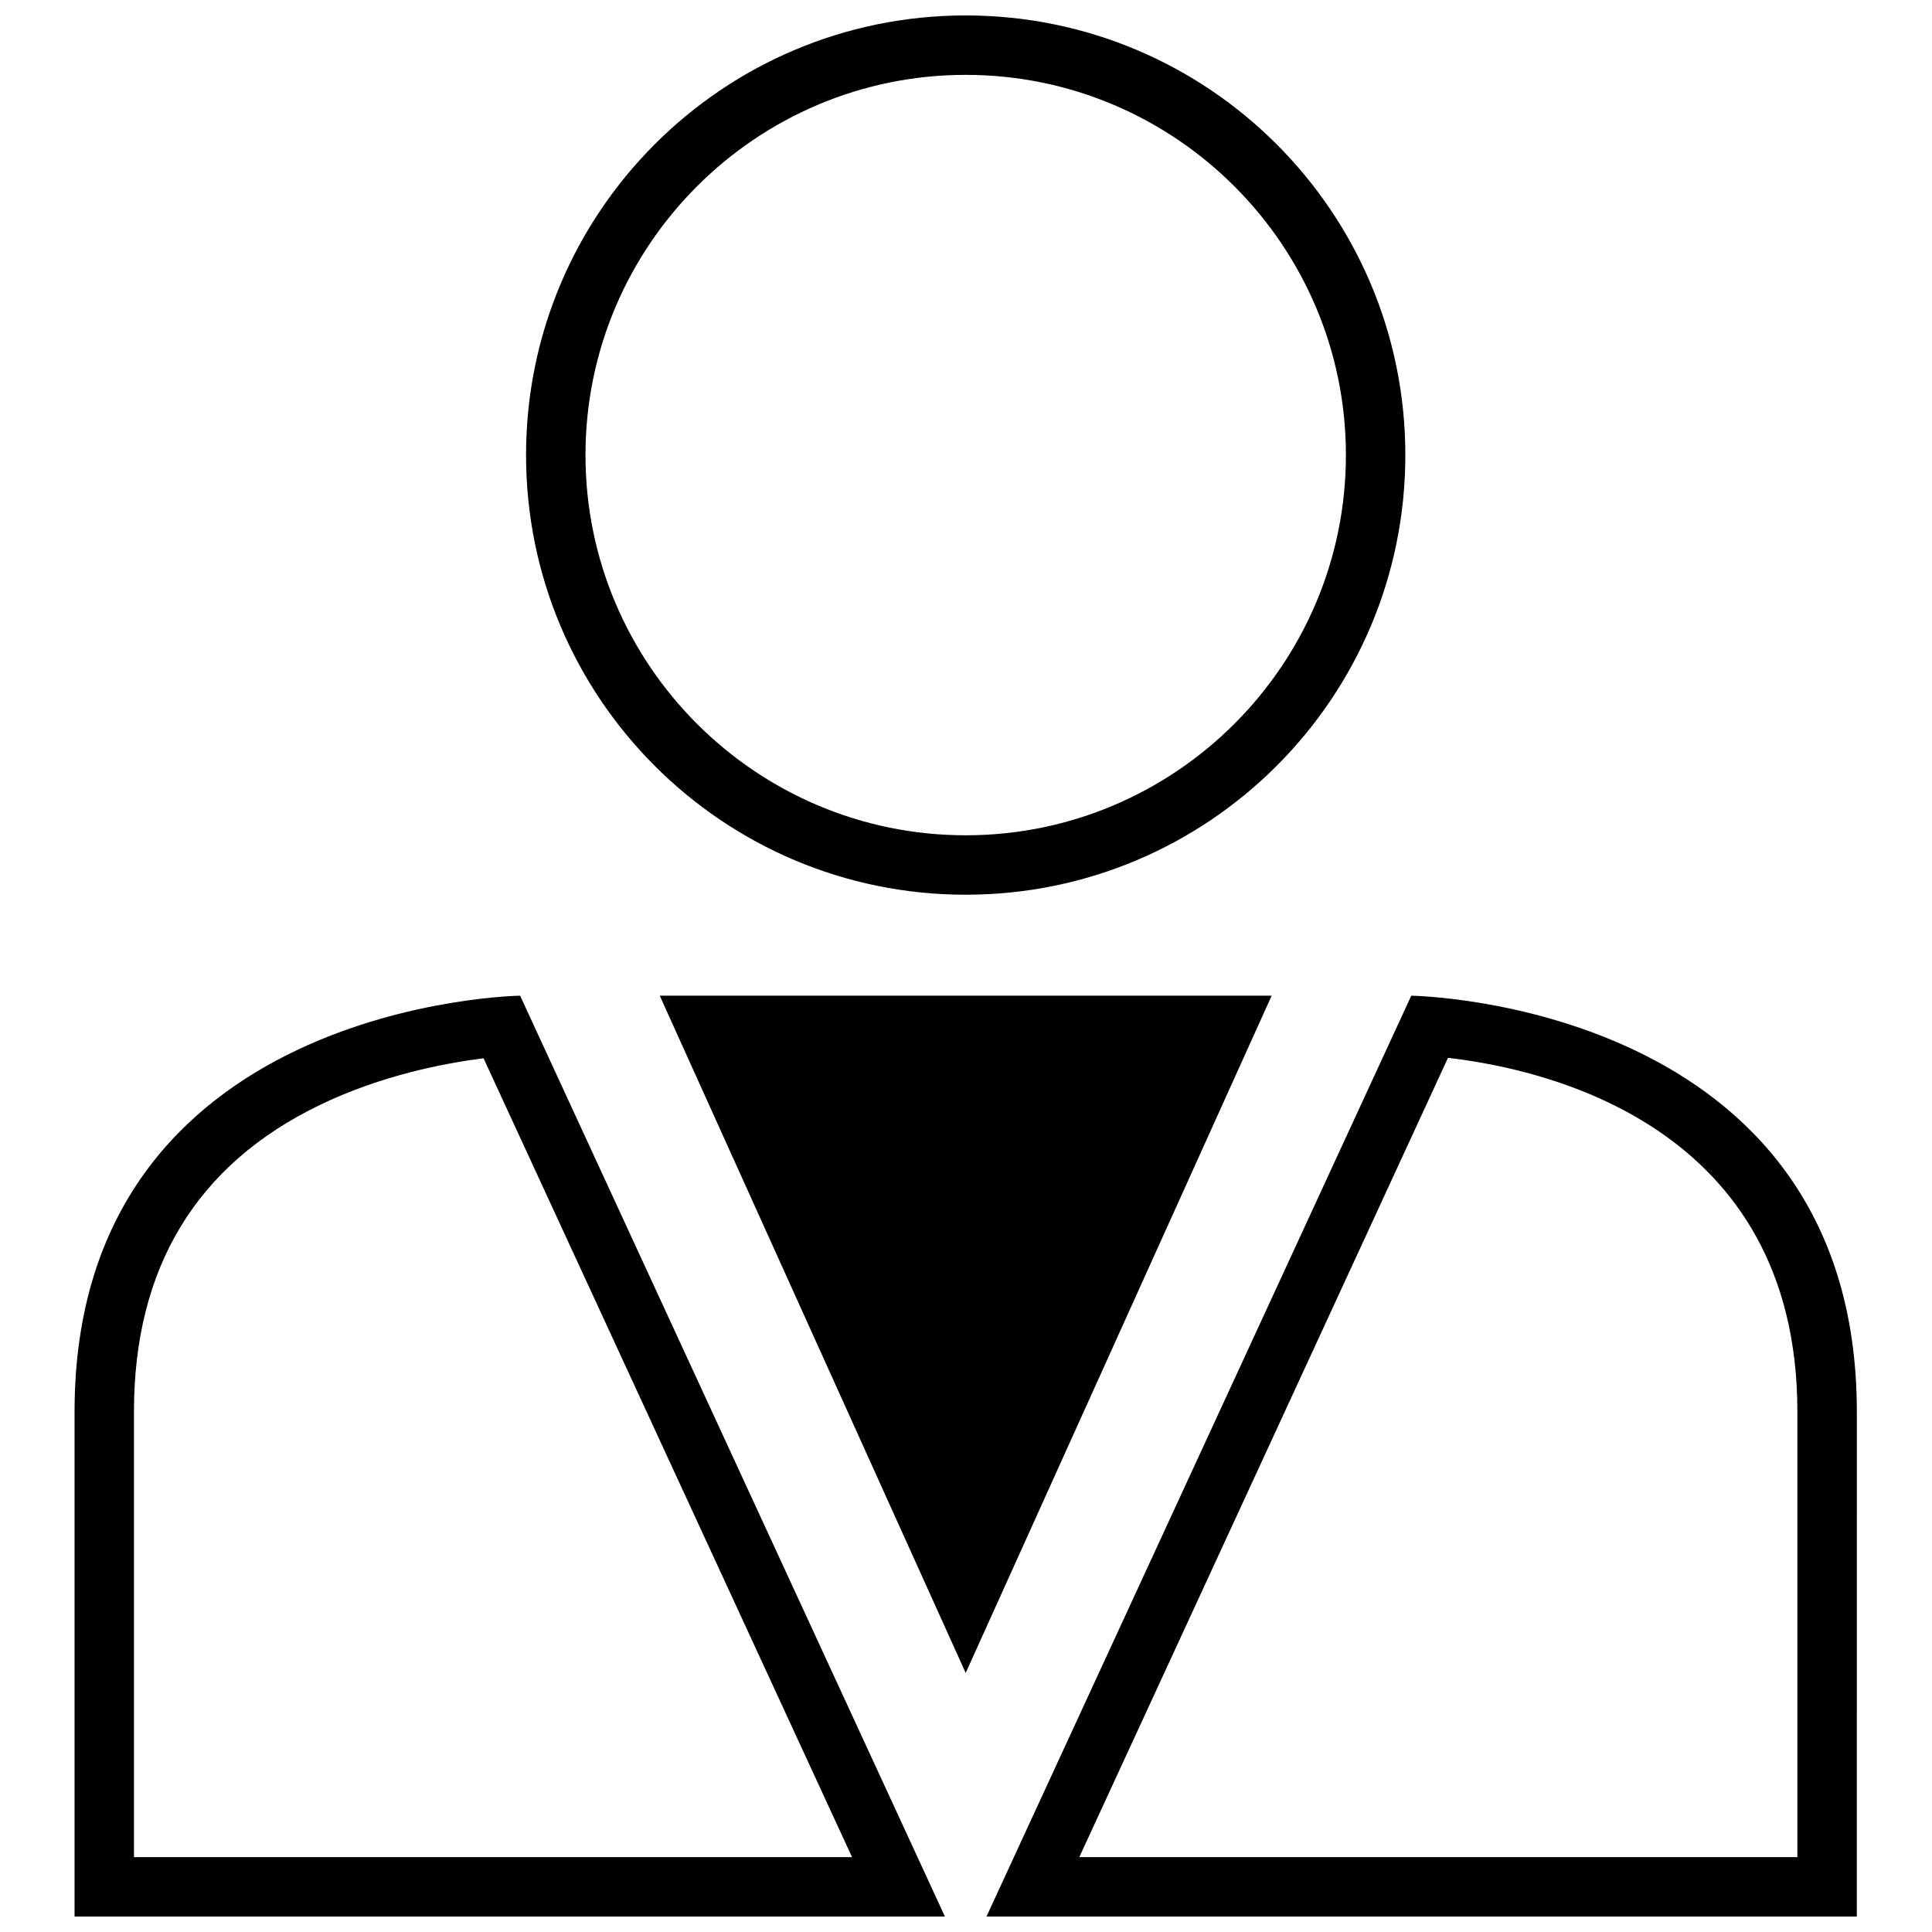 <?xml version="1.0" encoding="UTF-8"?>
<!-- Uploaded to: SVG Repo, www.svgrepo.com, Generator: SVG Repo Mixer Tools -->
<svg width="800px" height="800px" version="1.1" viewBox="144 144 512 512" xmlns="http://www.w3.org/2000/svg">
 <defs>
  <clipPath id="c">
   <path d="m283 148.09h234v233.91h-234z"/>
  </clipPath>
  <clipPath id="b">
   <path d="m163 407h232v244.9h-232z"/>
  </clipPath>
  <clipPath id="a">
   <path d="m405 407h232v244.9h-232z"/>
  </clipPath>
 </defs>
 <g clip-path="url(#c)">
  <path d="m516.43 264.6c0-64.348-52.16-116.51-116.51-116.51-64.348 0-116.51 52.16-116.51 116.51 0 64.348 52.16 116.51 116.51 116.51 64.348-0.004 116.51-52.164 116.51-116.51zm-217.27 0c0-55.562 45.199-100.76 100.76-100.76s100.76 45.199 100.76 100.76-45.199 100.76-100.76 100.76c-55.559 0-100.76-45.203-100.76-100.76z"/>
 </g>
 <g clip-path="url(#b)">
  <path d="m163.76 518.08v133.82h230.65l-112.57-244.03c0.004 0-118.08 1.574-118.08 110.21zm64.945-81.223c16.406-7.934 33.188-11.117 43.438-12.406l97.66 211.71h-190.3v-118.08c0-38.117 16.547-65.445 49.199-81.223z"/>
 </g>
 <g clip-path="url(#a)">
  <path d="m636.08 518.08c0-108.63-118.08-110.21-118.08-110.21l-112.57 244.03h230.65c0.004 0 0.004-25.191 0.004-133.82zm-15.746 118.08h-190.31l97.707-211.82c25.883 2.961 92.59 17.934 92.59 93.738v118.08z"/>
 </g>
 <path d="m481 407.87h-162.16l81.078 179.48z"/>
</svg>